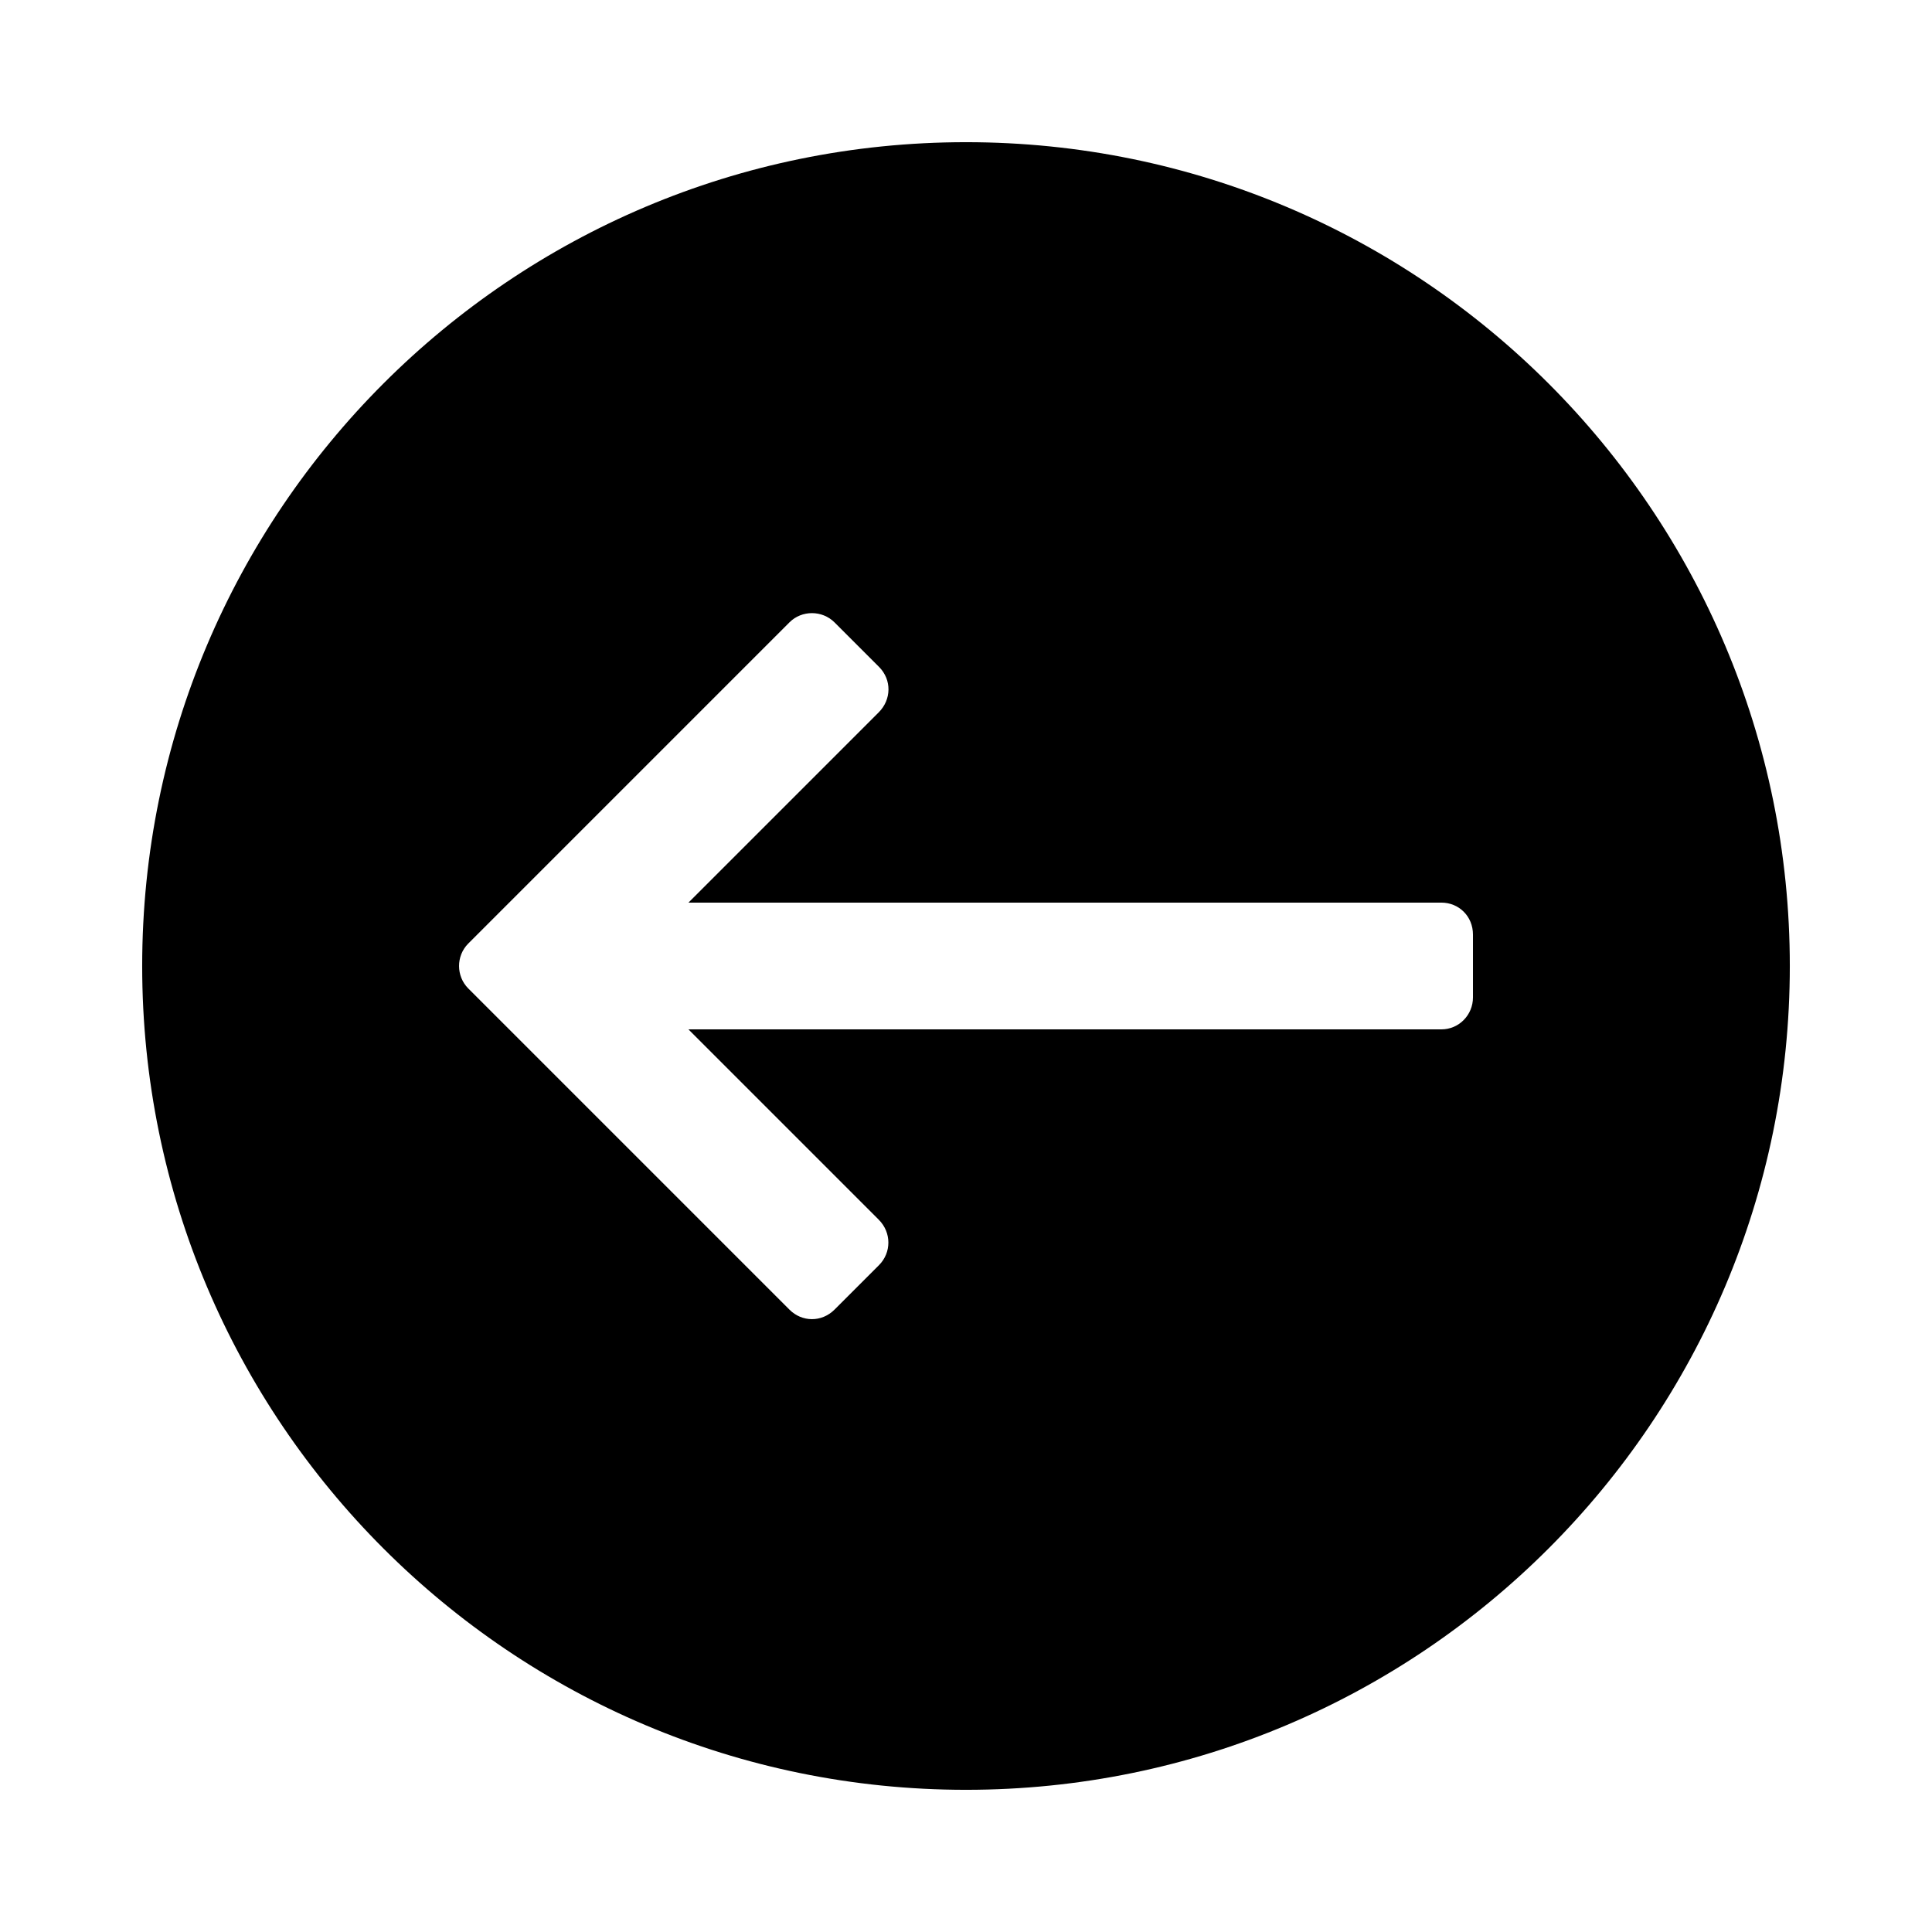 <?xml version="1.0" encoding="UTF-8"?>
<!-- Uploaded to: SVG Repo, www.svgrepo.com, Generator: SVG Repo Mixer Tools -->
<svg fill="#000000" width="800px" height="800px" version="1.1" viewBox="144 144 512 512" xmlns="http://www.w3.org/2000/svg">
 <path d="m618.32 400c0-120.57-97.746-218.32-218.32-218.32-120.57 0-218.32 97.746-218.32 218.32 0 120.57 97.746 218.32 218.32 218.32 120.57 0 218.32-97.746 218.32-218.32zm-92.34-16.797c4.625 0 8.371 3.598 8.371 8.477v16.637c0 4.68-3.723 8.477-8.371 8.477h-199.54l50.441 50.441c3.41 3.41 3.367 8.734 0.059 12.043l-11.766 11.766c-3.449 3.449-8.656 3.328-11.945 0.039l-85.133-85.133c-3.223-3.223-3.285-8.617 0-11.902l85.133-85.133c3.227-3.223 8.637-3.269 11.945 0.039l11.766 11.766c3.449 3.453 3.281 8.703-0.059 12.047l-50.441 50.438z" fill-rule="evenodd"/>
</svg>